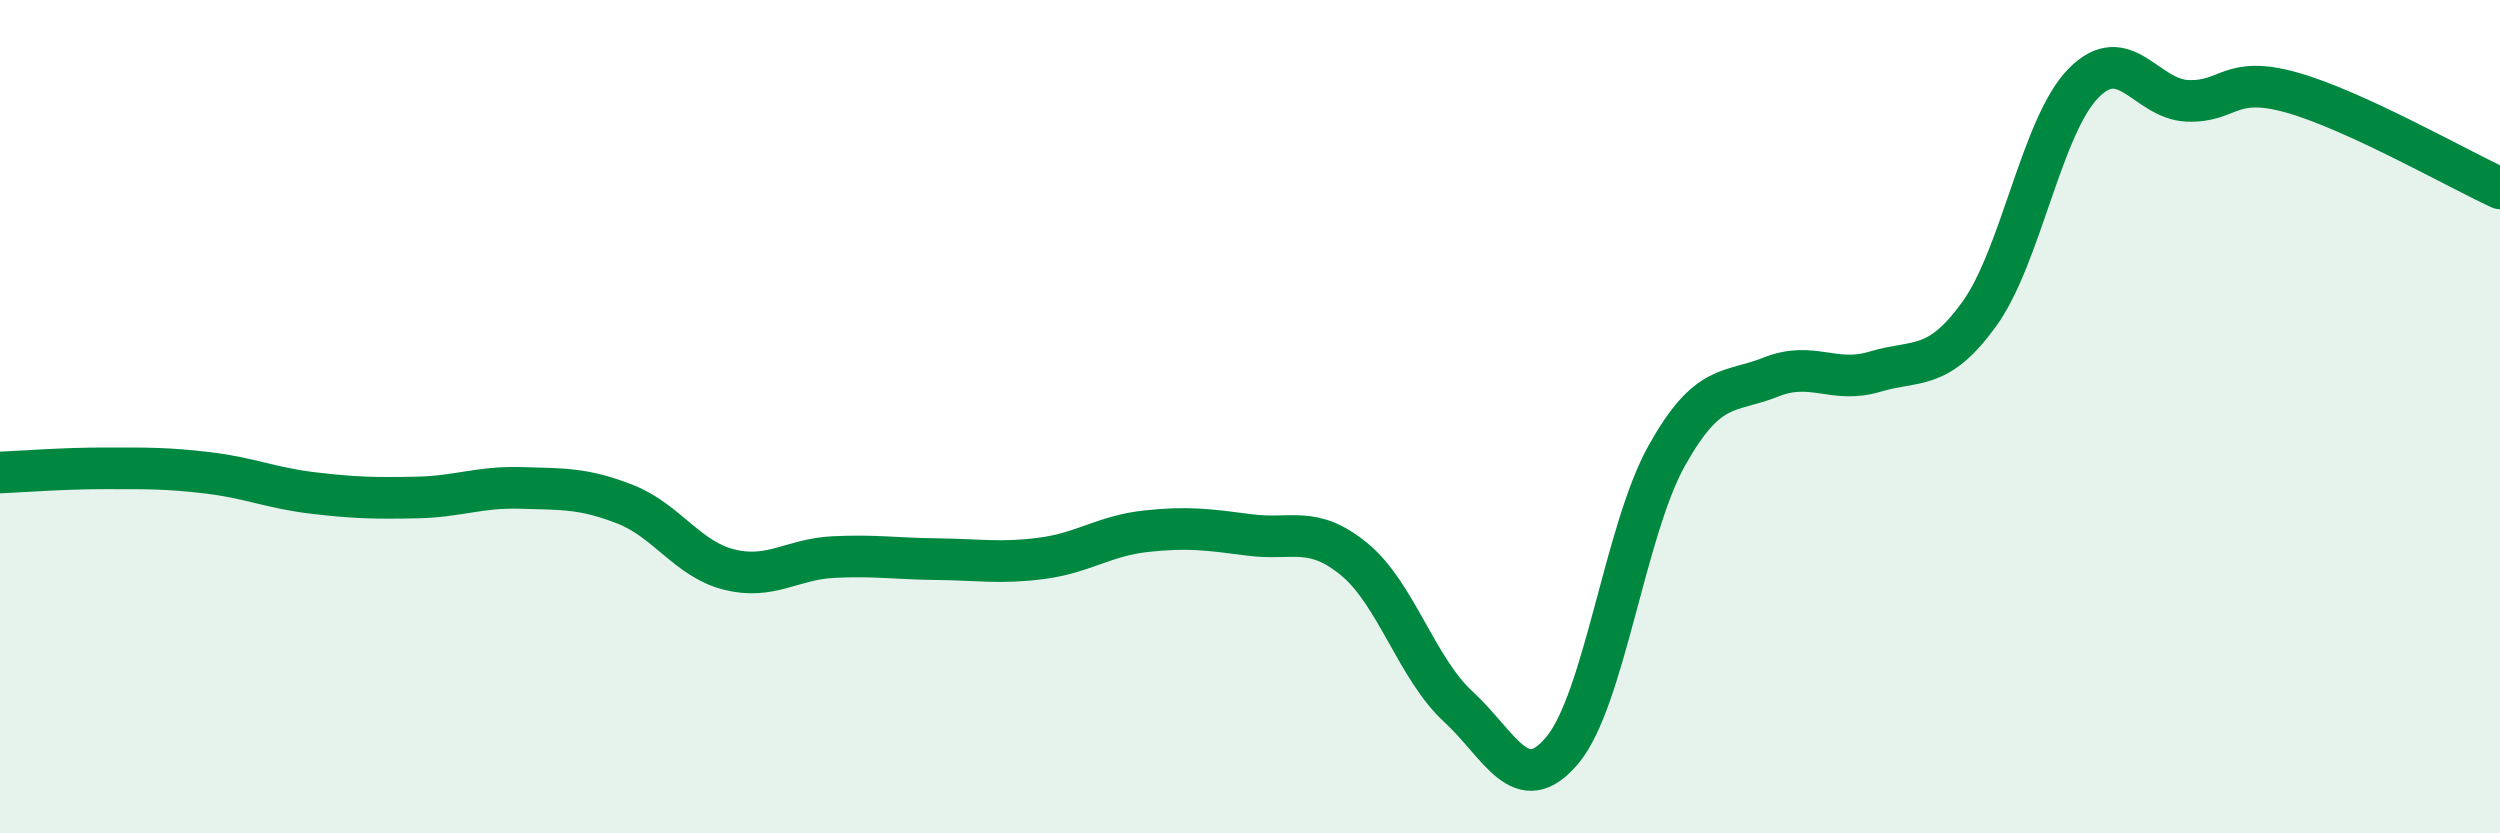 
    <svg width="60" height="20" viewBox="0 0 60 20" xmlns="http://www.w3.org/2000/svg">
      <path
        d="M 0,11.34 C 0.5,11.32 1.5,11.24 2.5,11.24 C 3.5,11.24 4,11.23 5,11.35 C 6,11.47 6.5,11.71 7.5,11.83 C 8.5,11.95 9,11.96 10,11.94 C 11,11.92 11.5,11.68 12.5,11.71 C 13.5,11.74 14,11.71 15,12.1 C 16,12.49 16.5,13.42 17.5,13.67 C 18.5,13.92 19,13.42 20,13.37 C 21,13.32 21.5,13.41 22.5,13.42 C 23.5,13.43 24,13.53 25,13.4 C 26,13.27 26.5,12.86 27.5,12.75 C 28.5,12.64 29,12.71 30,12.84 C 31,12.97 31.5,12.6 32.5,13.42 C 33.5,14.24 34,16.04 35,16.96 C 36,17.88 36.5,19.2 37.5,18 C 38.5,16.8 39,12.73 40,10.94 C 41,9.15 41.5,9.45 42.5,9.05 C 43.5,8.65 44,9.22 45,8.92 C 46,8.62 46.5,8.92 47.5,7.54 C 48.5,6.16 49,3.02 50,2 C 51,0.98 51.5,2.38 52.5,2.42 C 53.5,2.46 53.5,1.8 55,2.22 C 56.5,2.64 59,4.06 60,4.52L60 20L0 20Z"
        fill="#008740"
        opacity="0.1"
        stroke-linecap="round"
        stroke-linejoin="round"
      />
      <path
        d="M 0,11.34 C 0.5,11.32 1.5,11.24 2.5,11.24 C 3.5,11.24 4,11.23 5,11.35 C 6,11.47 6.5,11.71 7.5,11.83 C 8.5,11.95 9,11.96 10,11.94 C 11,11.92 11.5,11.68 12.5,11.71 C 13.5,11.74 14,11.71 15,12.1 C 16,12.49 16.5,13.42 17.5,13.67 C 18.5,13.92 19,13.42 20,13.37 C 21,13.32 21.5,13.41 22.5,13.42 C 23.5,13.43 24,13.53 25,13.4 C 26,13.27 26.5,12.86 27.5,12.75 C 28.5,12.64 29,12.71 30,12.84 C 31,12.97 31.5,12.6 32.5,13.42 C 33.5,14.24 34,16.04 35,16.96 C 36,17.88 36.5,19.2 37.5,18 C 38.5,16.8 39,12.73 40,10.94 C 41,9.15 41.5,9.45 42.5,9.05 C 43.5,8.65 44,9.22 45,8.92 C 46,8.62 46.5,8.92 47.5,7.54 C 48.5,6.16 49,3.02 50,2 C 51,0.98 51.5,2.38 52.5,2.42 C 53.5,2.46 53.5,1.8 55,2.22 C 56.5,2.64 59,4.06 60,4.52"
        stroke="#008740"
        stroke-width="1"
        fill="none"
        stroke-linecap="round"
        stroke-linejoin="round"
      />
    </svg>
  